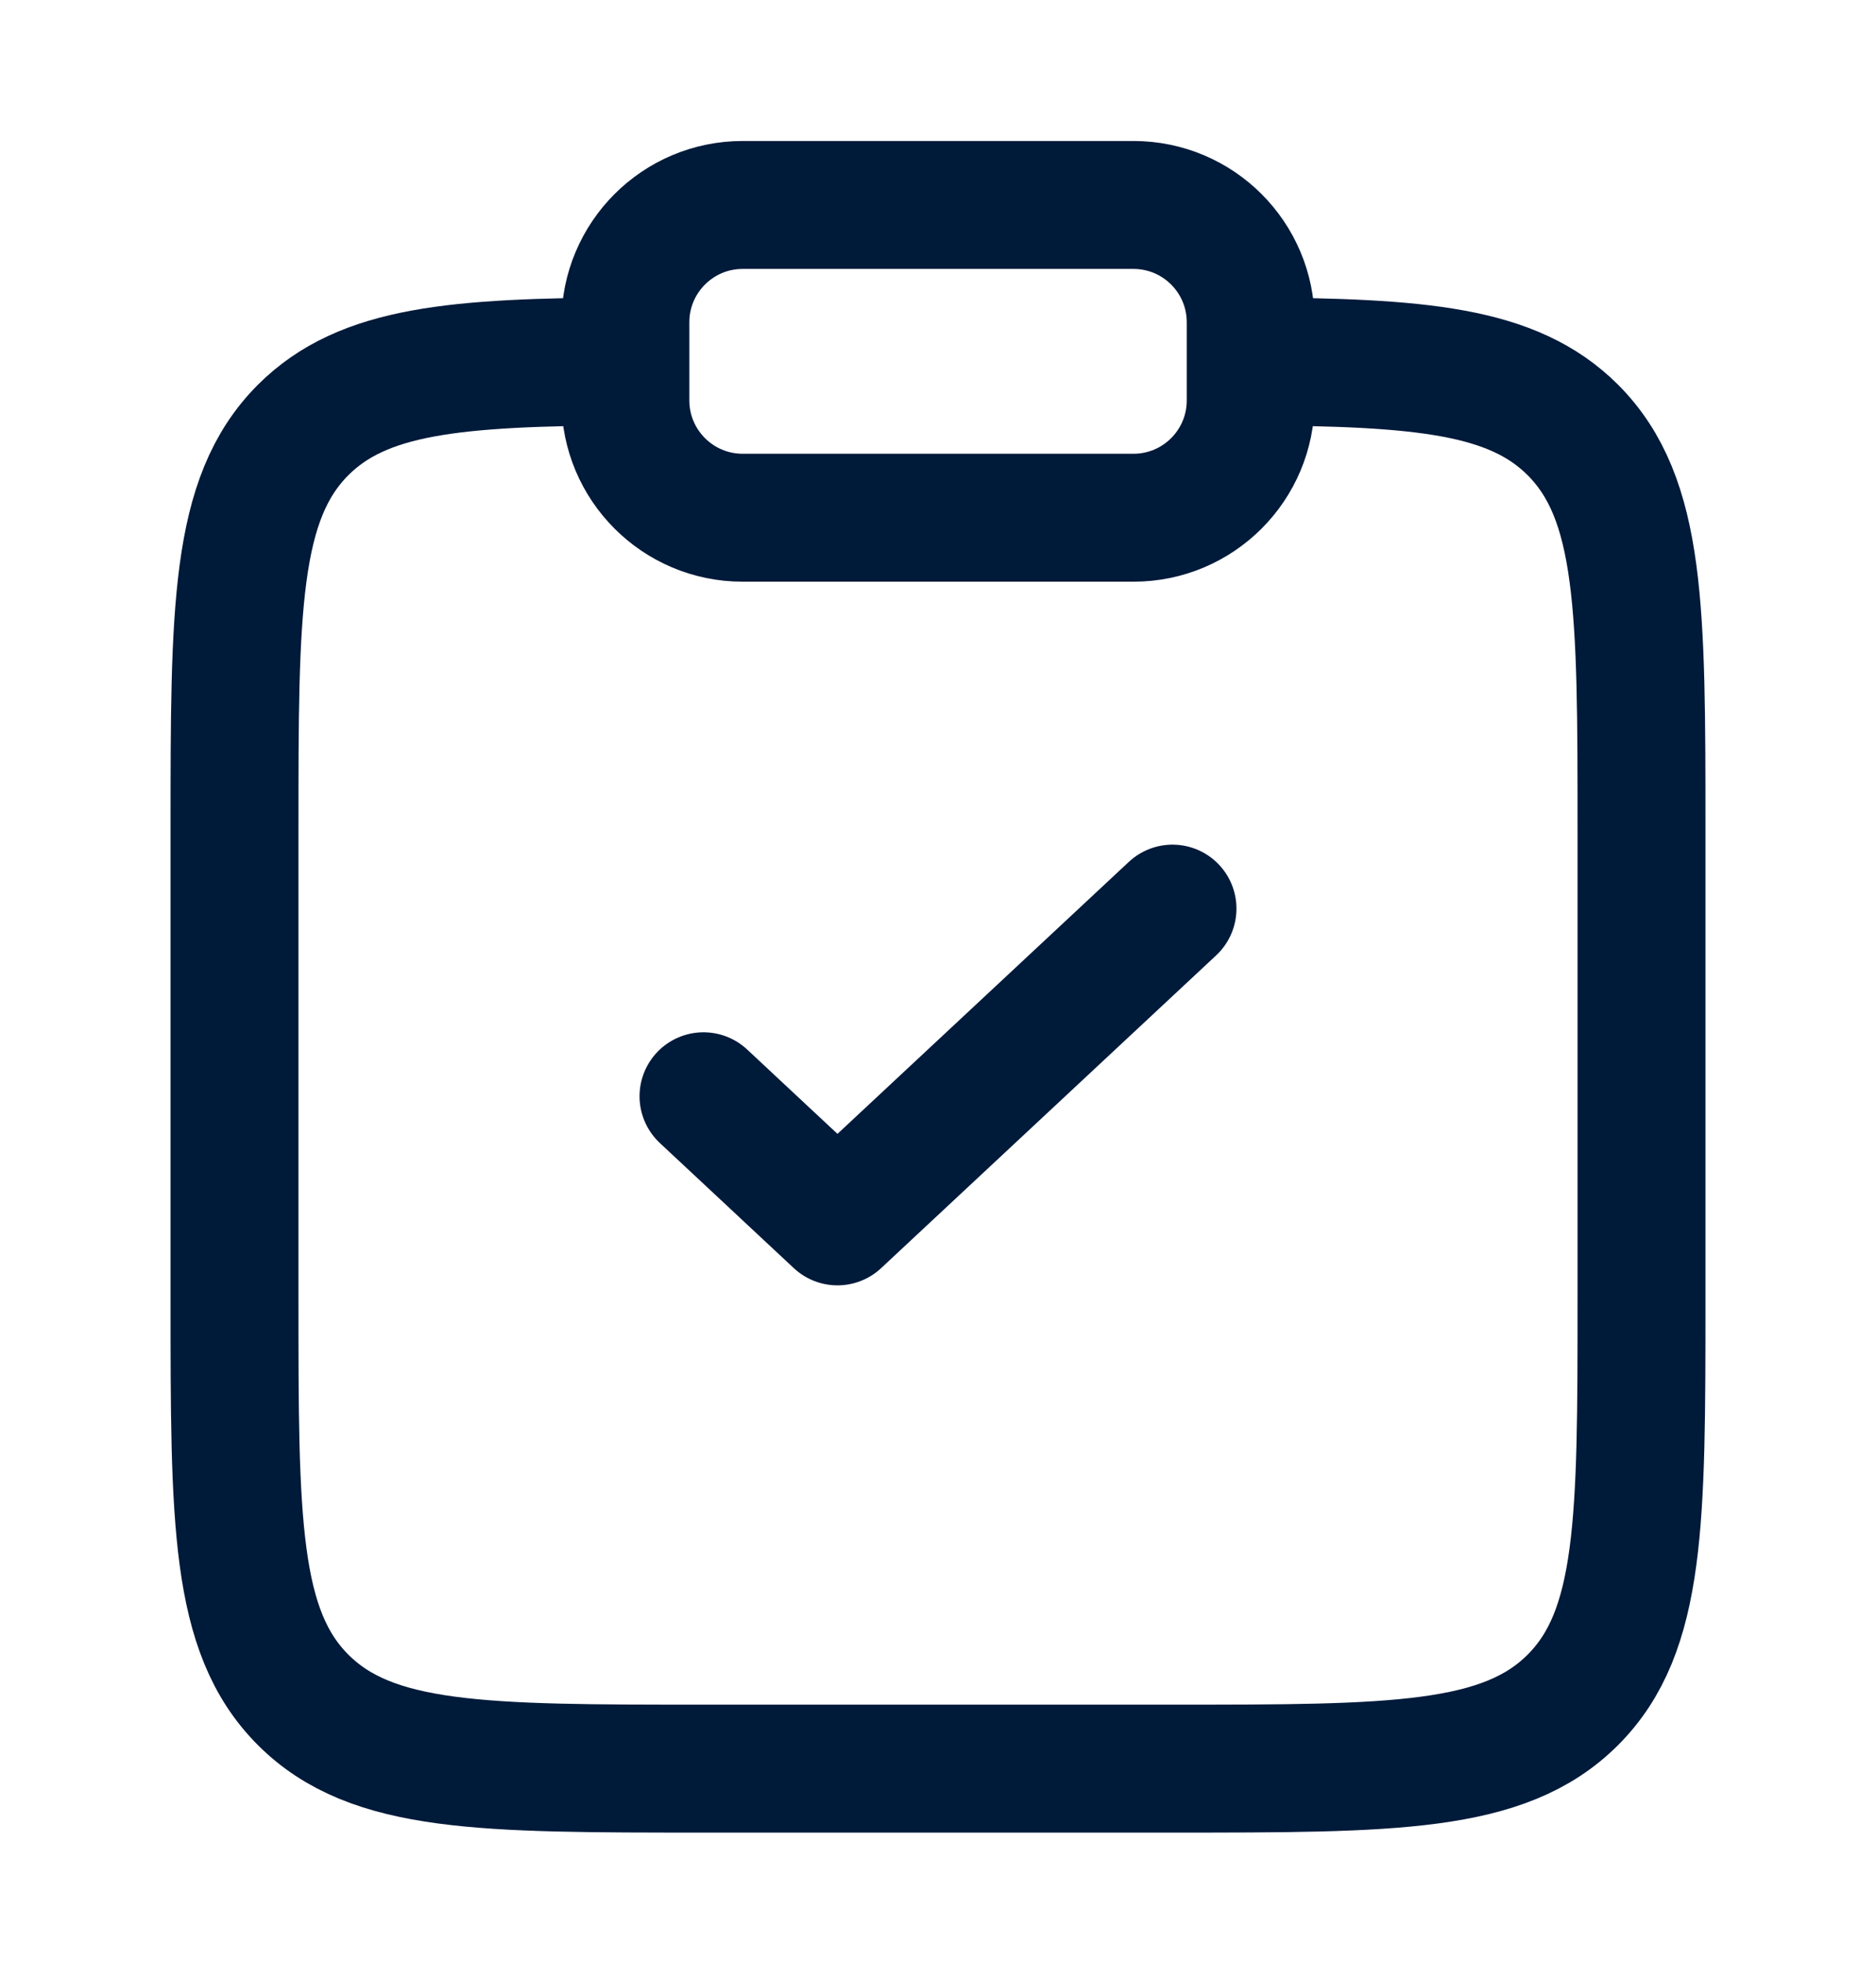 <svg width="22" height="23" viewBox="0 0 22 23" fill="none" xmlns="http://www.w3.org/2000/svg">
<path d="M14.667 4.237C16.66 4.248 17.74 4.337 18.445 5.041C19.25 5.847 19.25 7.143 19.25 9.736V15.236C19.25 17.828 19.25 19.125 18.445 19.93C17.639 20.736 16.343 20.736 13.75 20.736H8.25C5.657 20.736 4.361 20.736 3.555 19.93C2.75 19.125 2.75 17.828 2.75 15.236V9.736C2.75 7.143 2.75 5.847 3.555 5.041C4.26 4.337 5.34 4.248 7.333 4.237" stroke="#001A3A" stroke-width="1.5"/>
<path d="M8.25 12.853L9.821 14.32L13.75 10.653" stroke="#001A3A" stroke-width="1.5" stroke-linecap="round" stroke-linejoin="round"/>
<path d="M7.334 3.778C7.334 3.019 7.95 2.403 8.709 2.403H13.292C14.052 2.403 14.667 3.019 14.667 3.778V4.695C14.667 5.454 14.052 6.07 13.292 6.07H8.709C7.95 6.07 7.334 5.454 7.334 4.695V3.778Z" stroke="#001A3A" stroke-width="1.5"/>
</svg>
